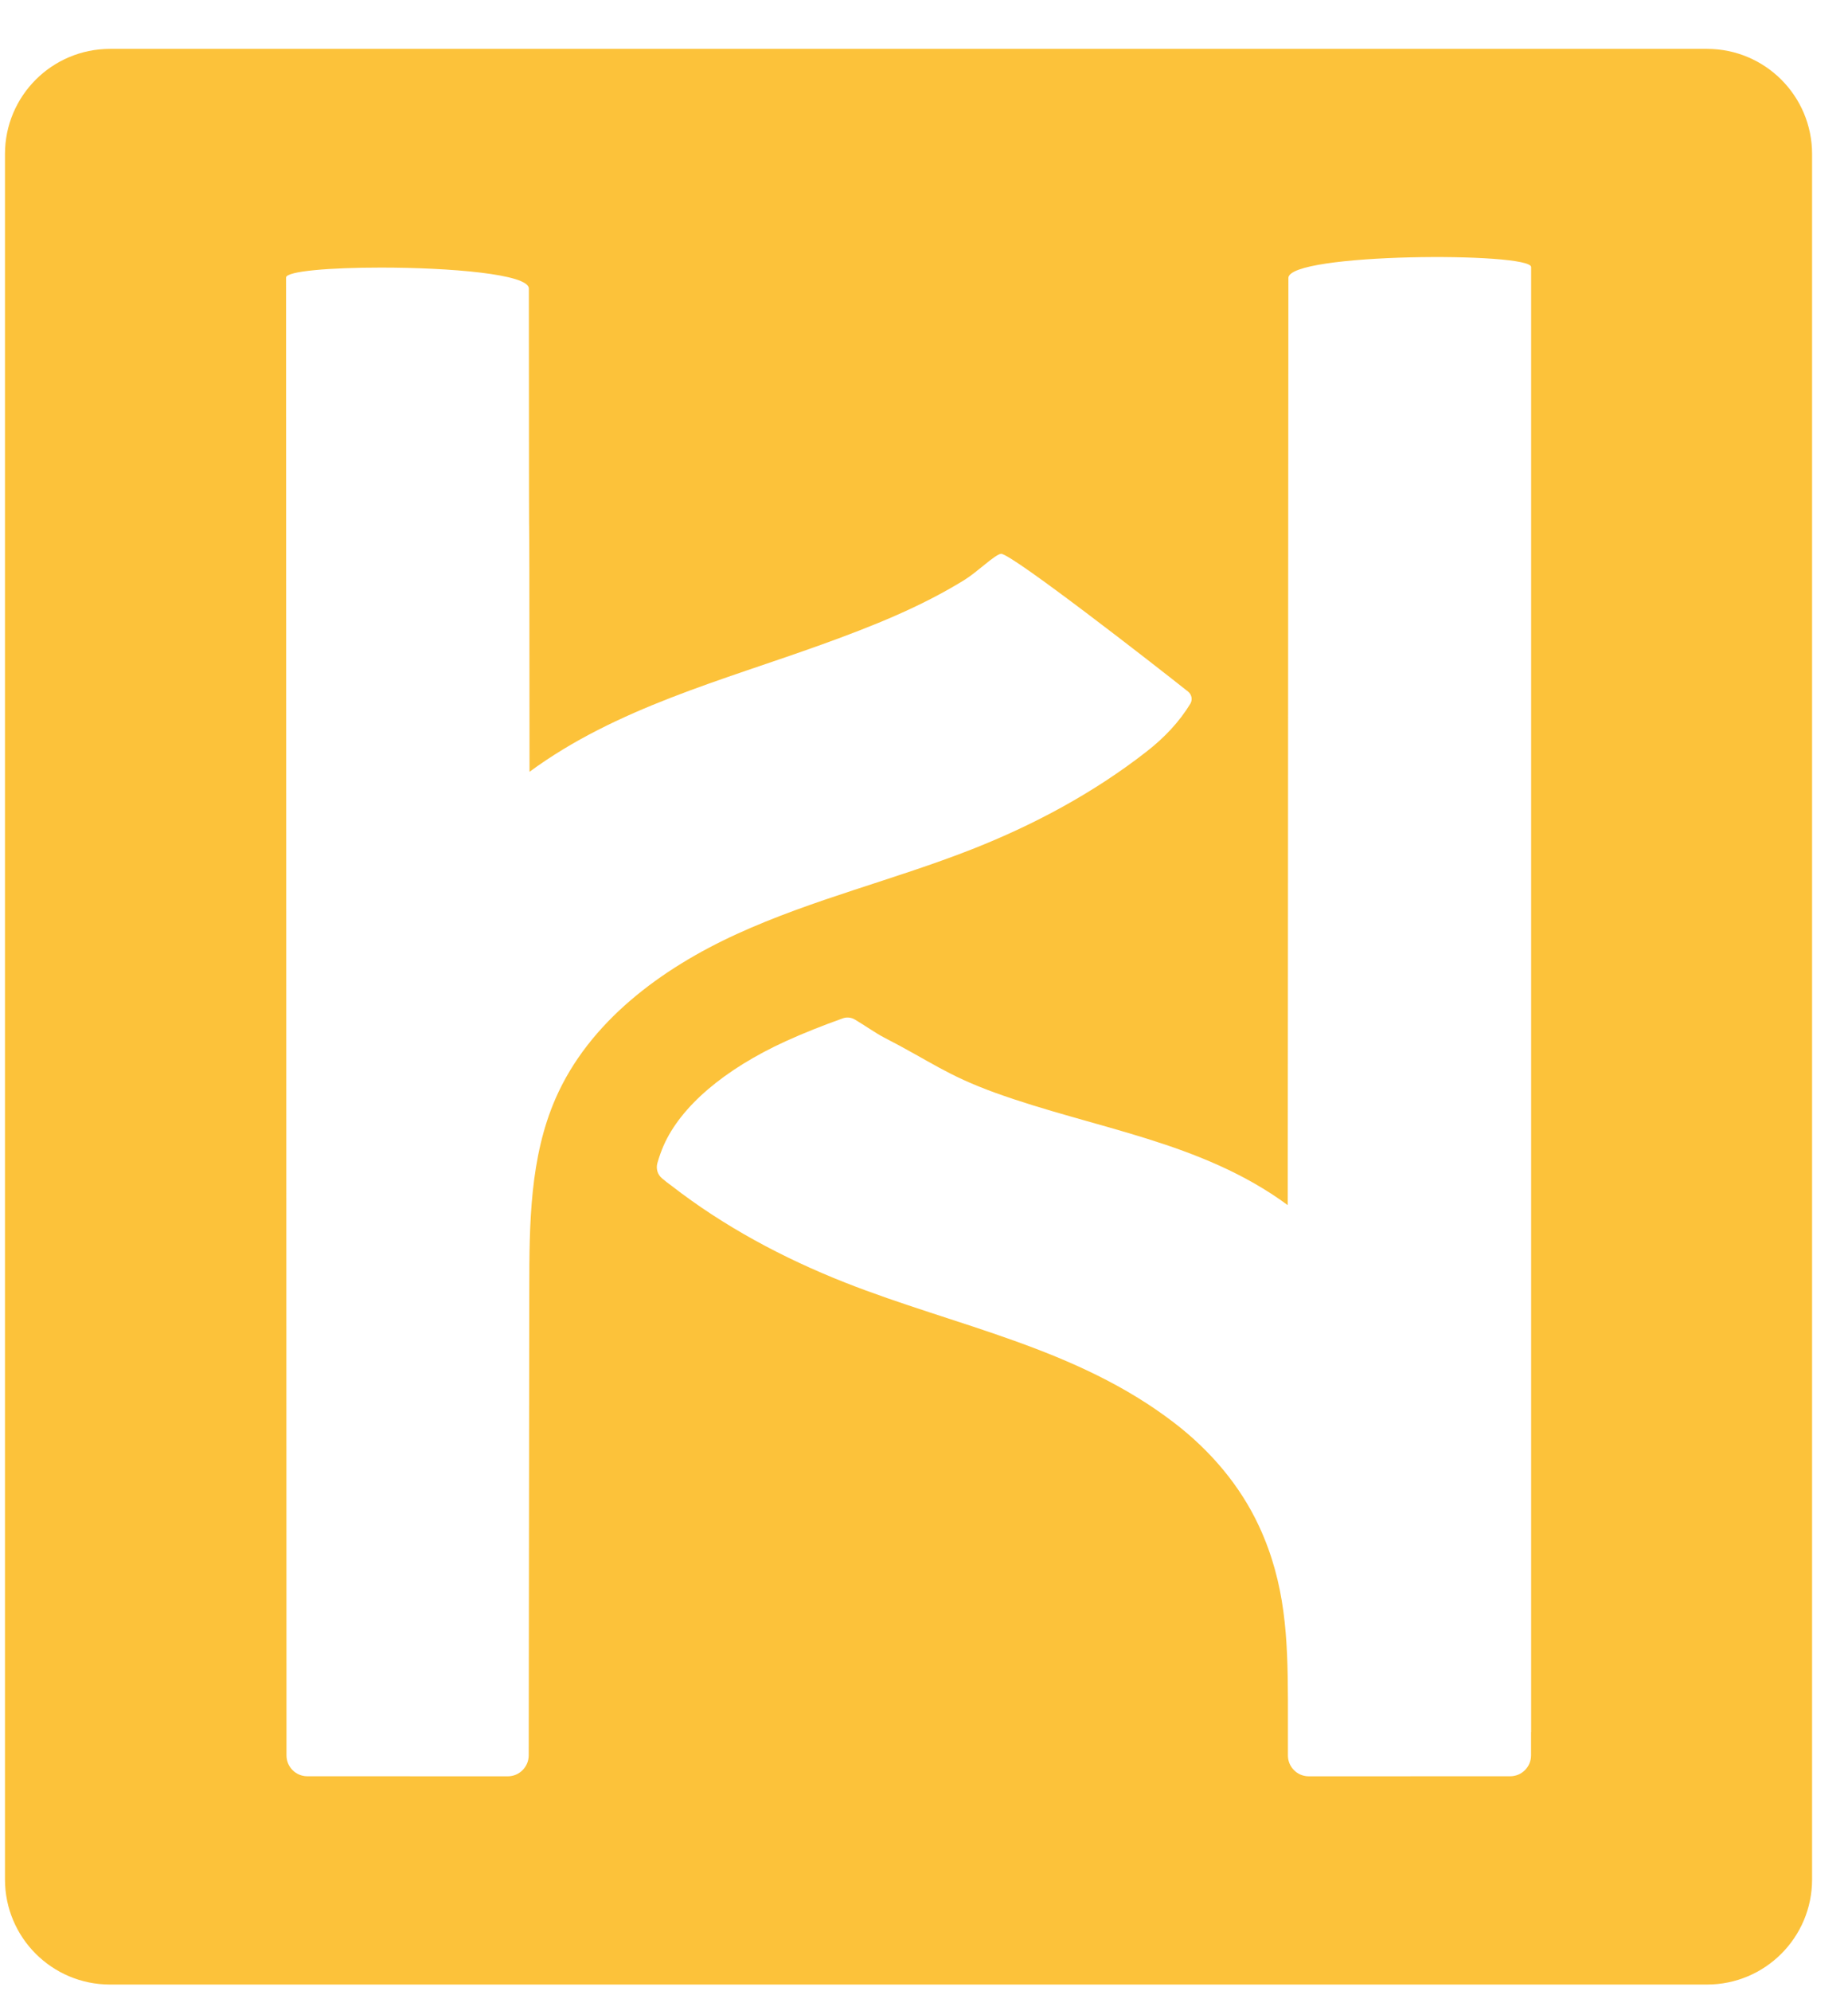 <svg width="39" height="42" viewBox="0 0 39 42" fill="none" xmlns="http://www.w3.org/2000/svg">
<g clip-path="url(#clip0_2106_22646)">
<path d="M36.025 1.031H2.322C1.098 1.031 0.105 2.023 0.105 3.248V39.643C0.105 40.867 1.097 41.859 2.322 41.859H36.025C37.249 41.859 38.242 40.867 38.242 39.643V3.248C38.242 2.024 37.25 1.031 36.025 1.031ZM11.725 23.169C11.182 24.411 11.171 25.813 11.17 27.168C11.165 30.845 11.162 33.433 11.158 37.024C11.158 37.267 10.96 37.467 10.717 37.467L6.486 37.466C6.243 37.466 6.046 37.269 6.046 37.026V36.538C6.046 36.538 6.037 6.291 6.037 5.855C6.037 5.718 6.97 5.644 8.04 5.644C9.477 5.644 11.161 5.779 11.161 6.086C11.165 15.535 11.17 6.829 11.175 16.279C13.008 14.931 15.25 14.351 17.358 13.589C18.391 13.216 19.425 12.808 20.362 12.227C20.625 12.063 21.002 11.692 21.127 11.681C21.354 11.681 24.389 14.043 25.072 14.587C25.15 14.648 25.172 14.758 25.121 14.843C24.894 15.217 24.577 15.56 24.18 15.866C23.073 16.727 21.821 17.398 20.515 17.912C18.878 18.556 17.151 18.968 15.55 19.701C13.948 20.433 12.43 21.556 11.725 23.169H11.725ZM32.311 36.538V37.026C32.311 37.269 32.114 37.466 31.871 37.466L27.764 37.467H27.62C27.377 37.467 27.18 37.27 27.18 37.027V35.837C27.175 34.546 27.131 33.403 26.573 32.197C26.173 31.333 25.541 30.595 24.786 30.015C22.71 28.419 20.179 27.977 17.833 27.052C16.529 26.538 15.278 25.869 14.168 25.008C14.103 24.961 14.035 24.909 13.97 24.853C13.876 24.775 13.84 24.648 13.874 24.53C13.911 24.402 13.954 24.28 14.004 24.165C14.366 23.339 15.282 22.556 16.584 21.961C16.967 21.787 17.368 21.629 17.785 21.48C17.869 21.449 17.963 21.459 18.04 21.504C18.24 21.623 18.491 21.798 18.656 21.883C19.633 22.385 19.969 22.674 21.002 23.049C23.11 23.81 25.343 24.07 27.176 25.419C27.176 25.419 27.185 15.313 27.19 5.864C27.19 5.331 32.313 5.313 32.313 5.633V36.536L32.311 36.538ZM27.174 25.419L27.189 5.864L27.174 25.419Z" fill="#FCC23A"/>
</g>
<defs>
<clipPath id="clip0_2106_22646">
<rect width="38.231" height="40.94" fill="white" transform="translate(0.058 0.975)"/>
</clipPath>
</defs>
</svg>
